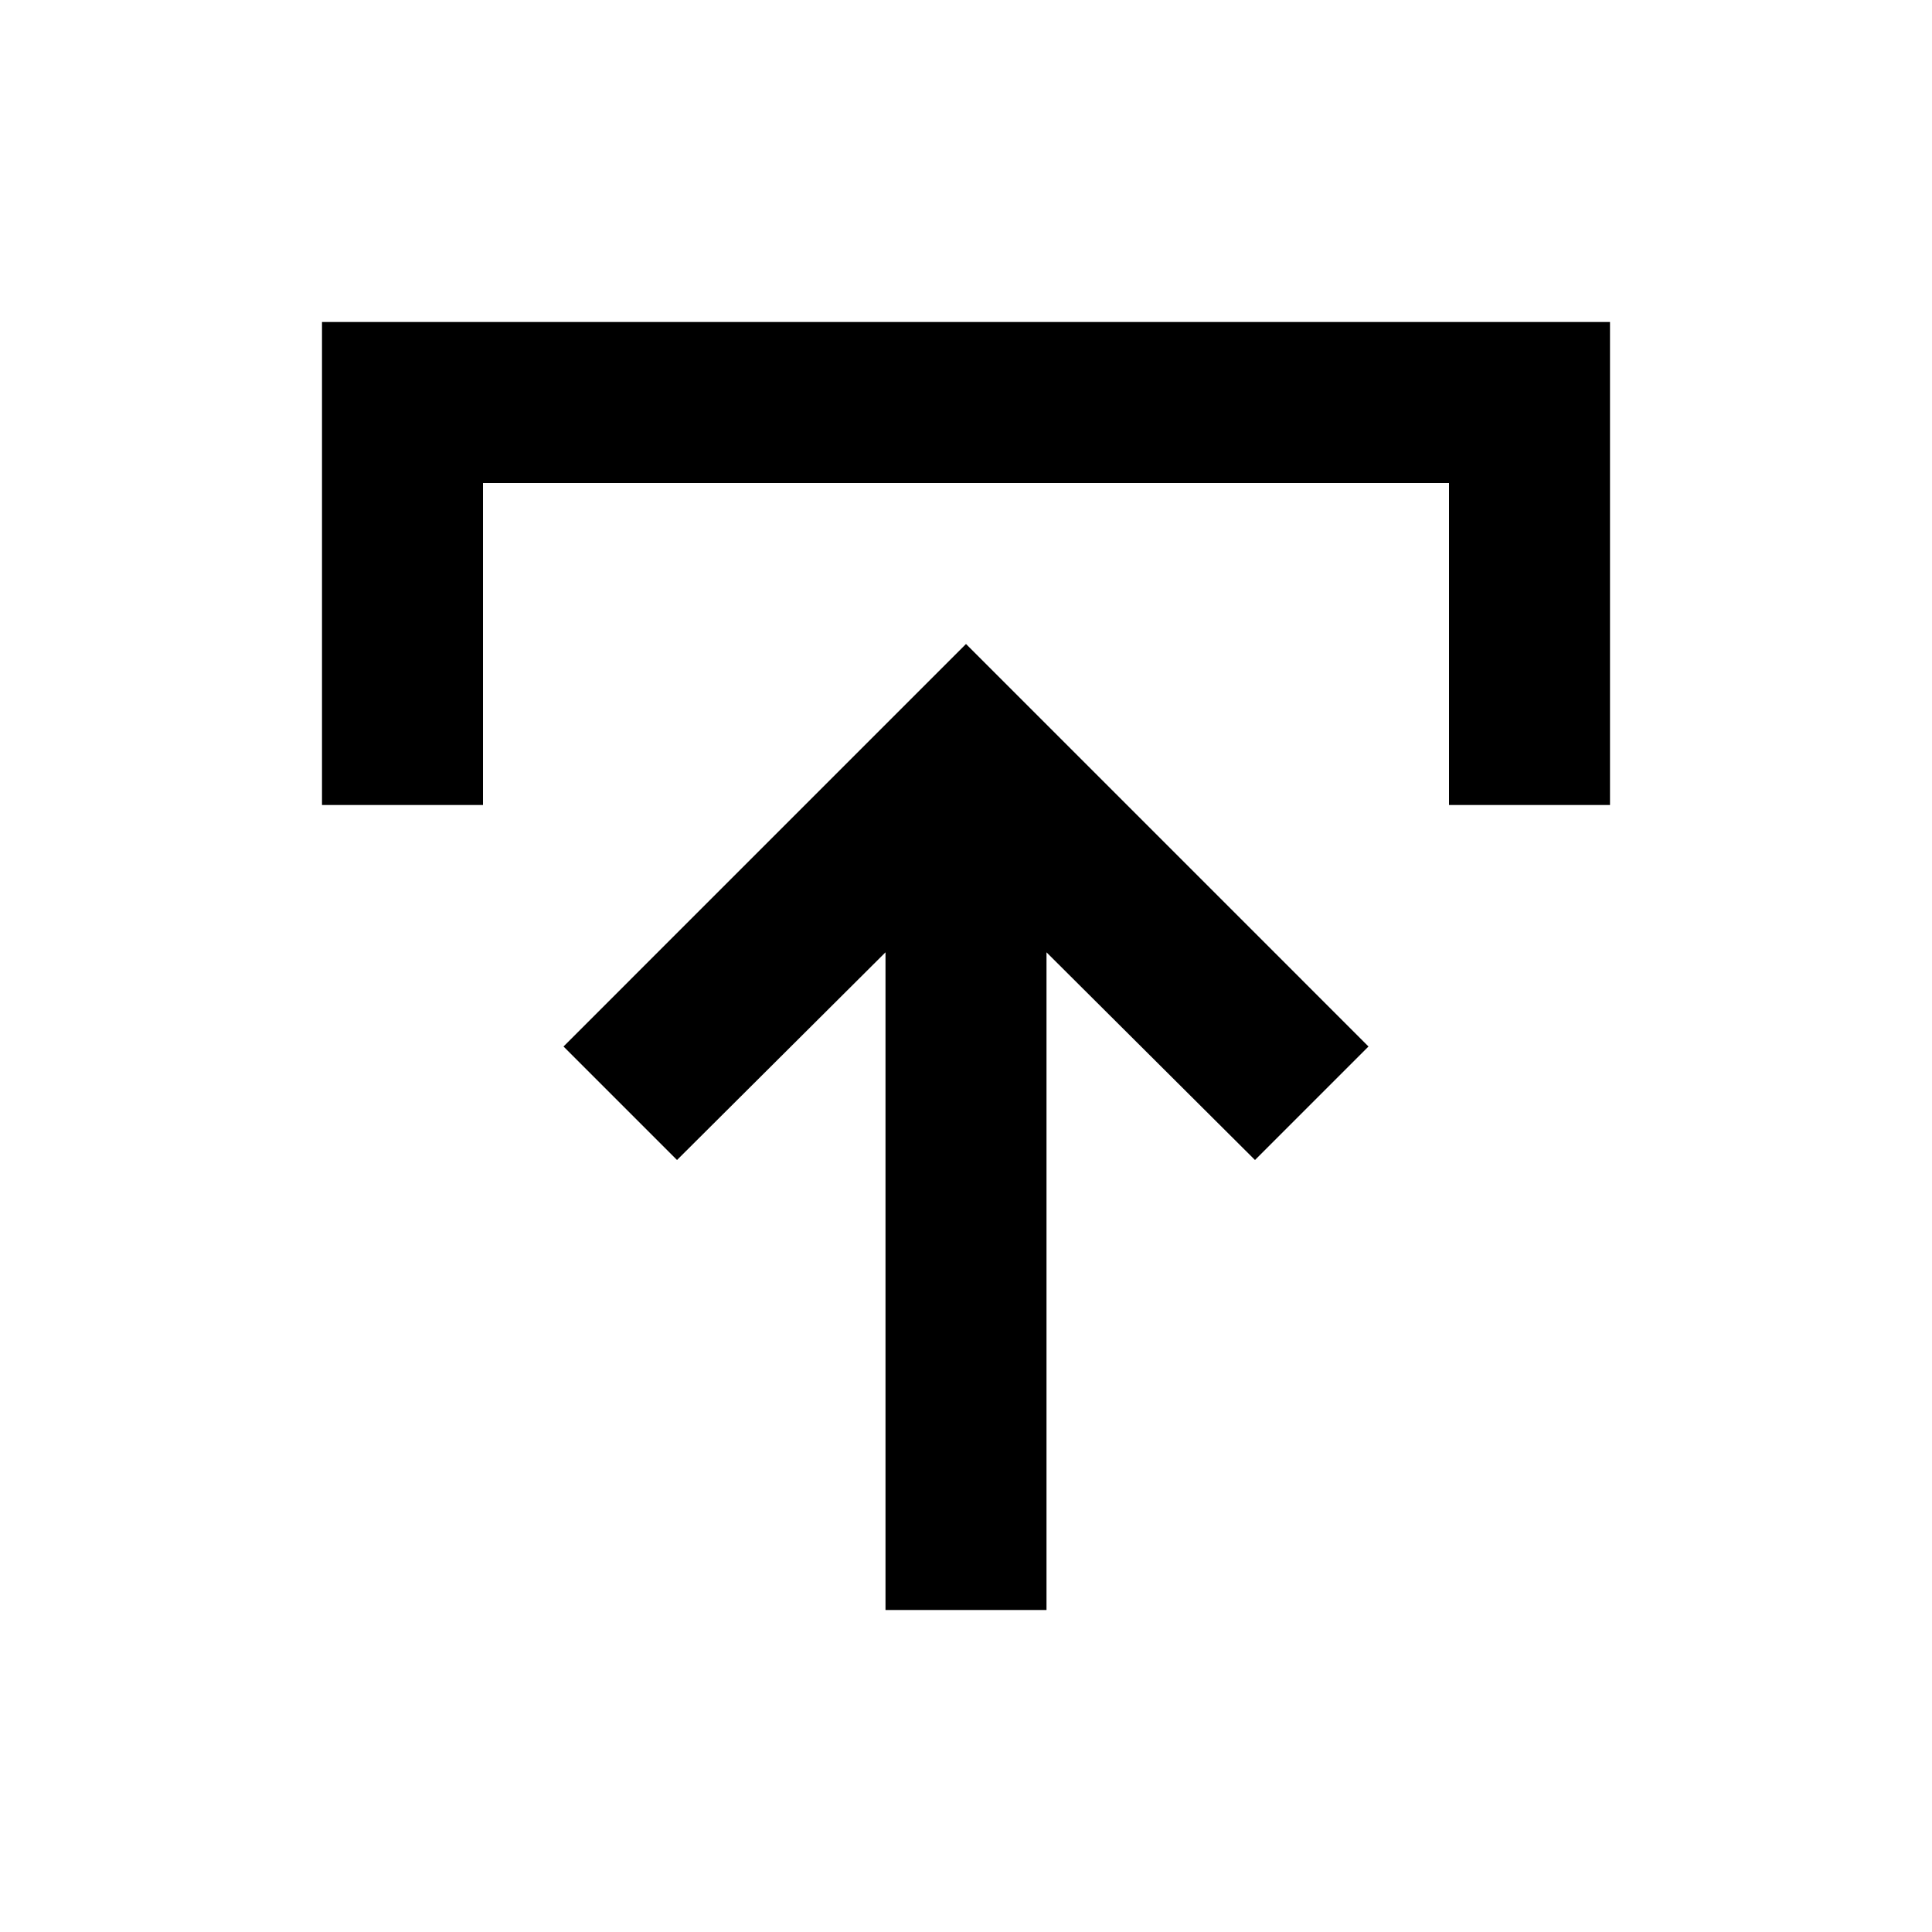 <svg viewBox="0 0 24 24" fill="none" xmlns="http://www.w3.org/2000/svg">
<path fill-rule="evenodd" clip-rule="evenodd" d="M6 4H4V6V10H6V6H18V10H20V6V4H18H6ZM8.41 14.41L7 13L12 8L17 13L15.59 14.41L13 11.83V20H11V11.83L8.41 14.41Z" fill="black"/>
</svg>
